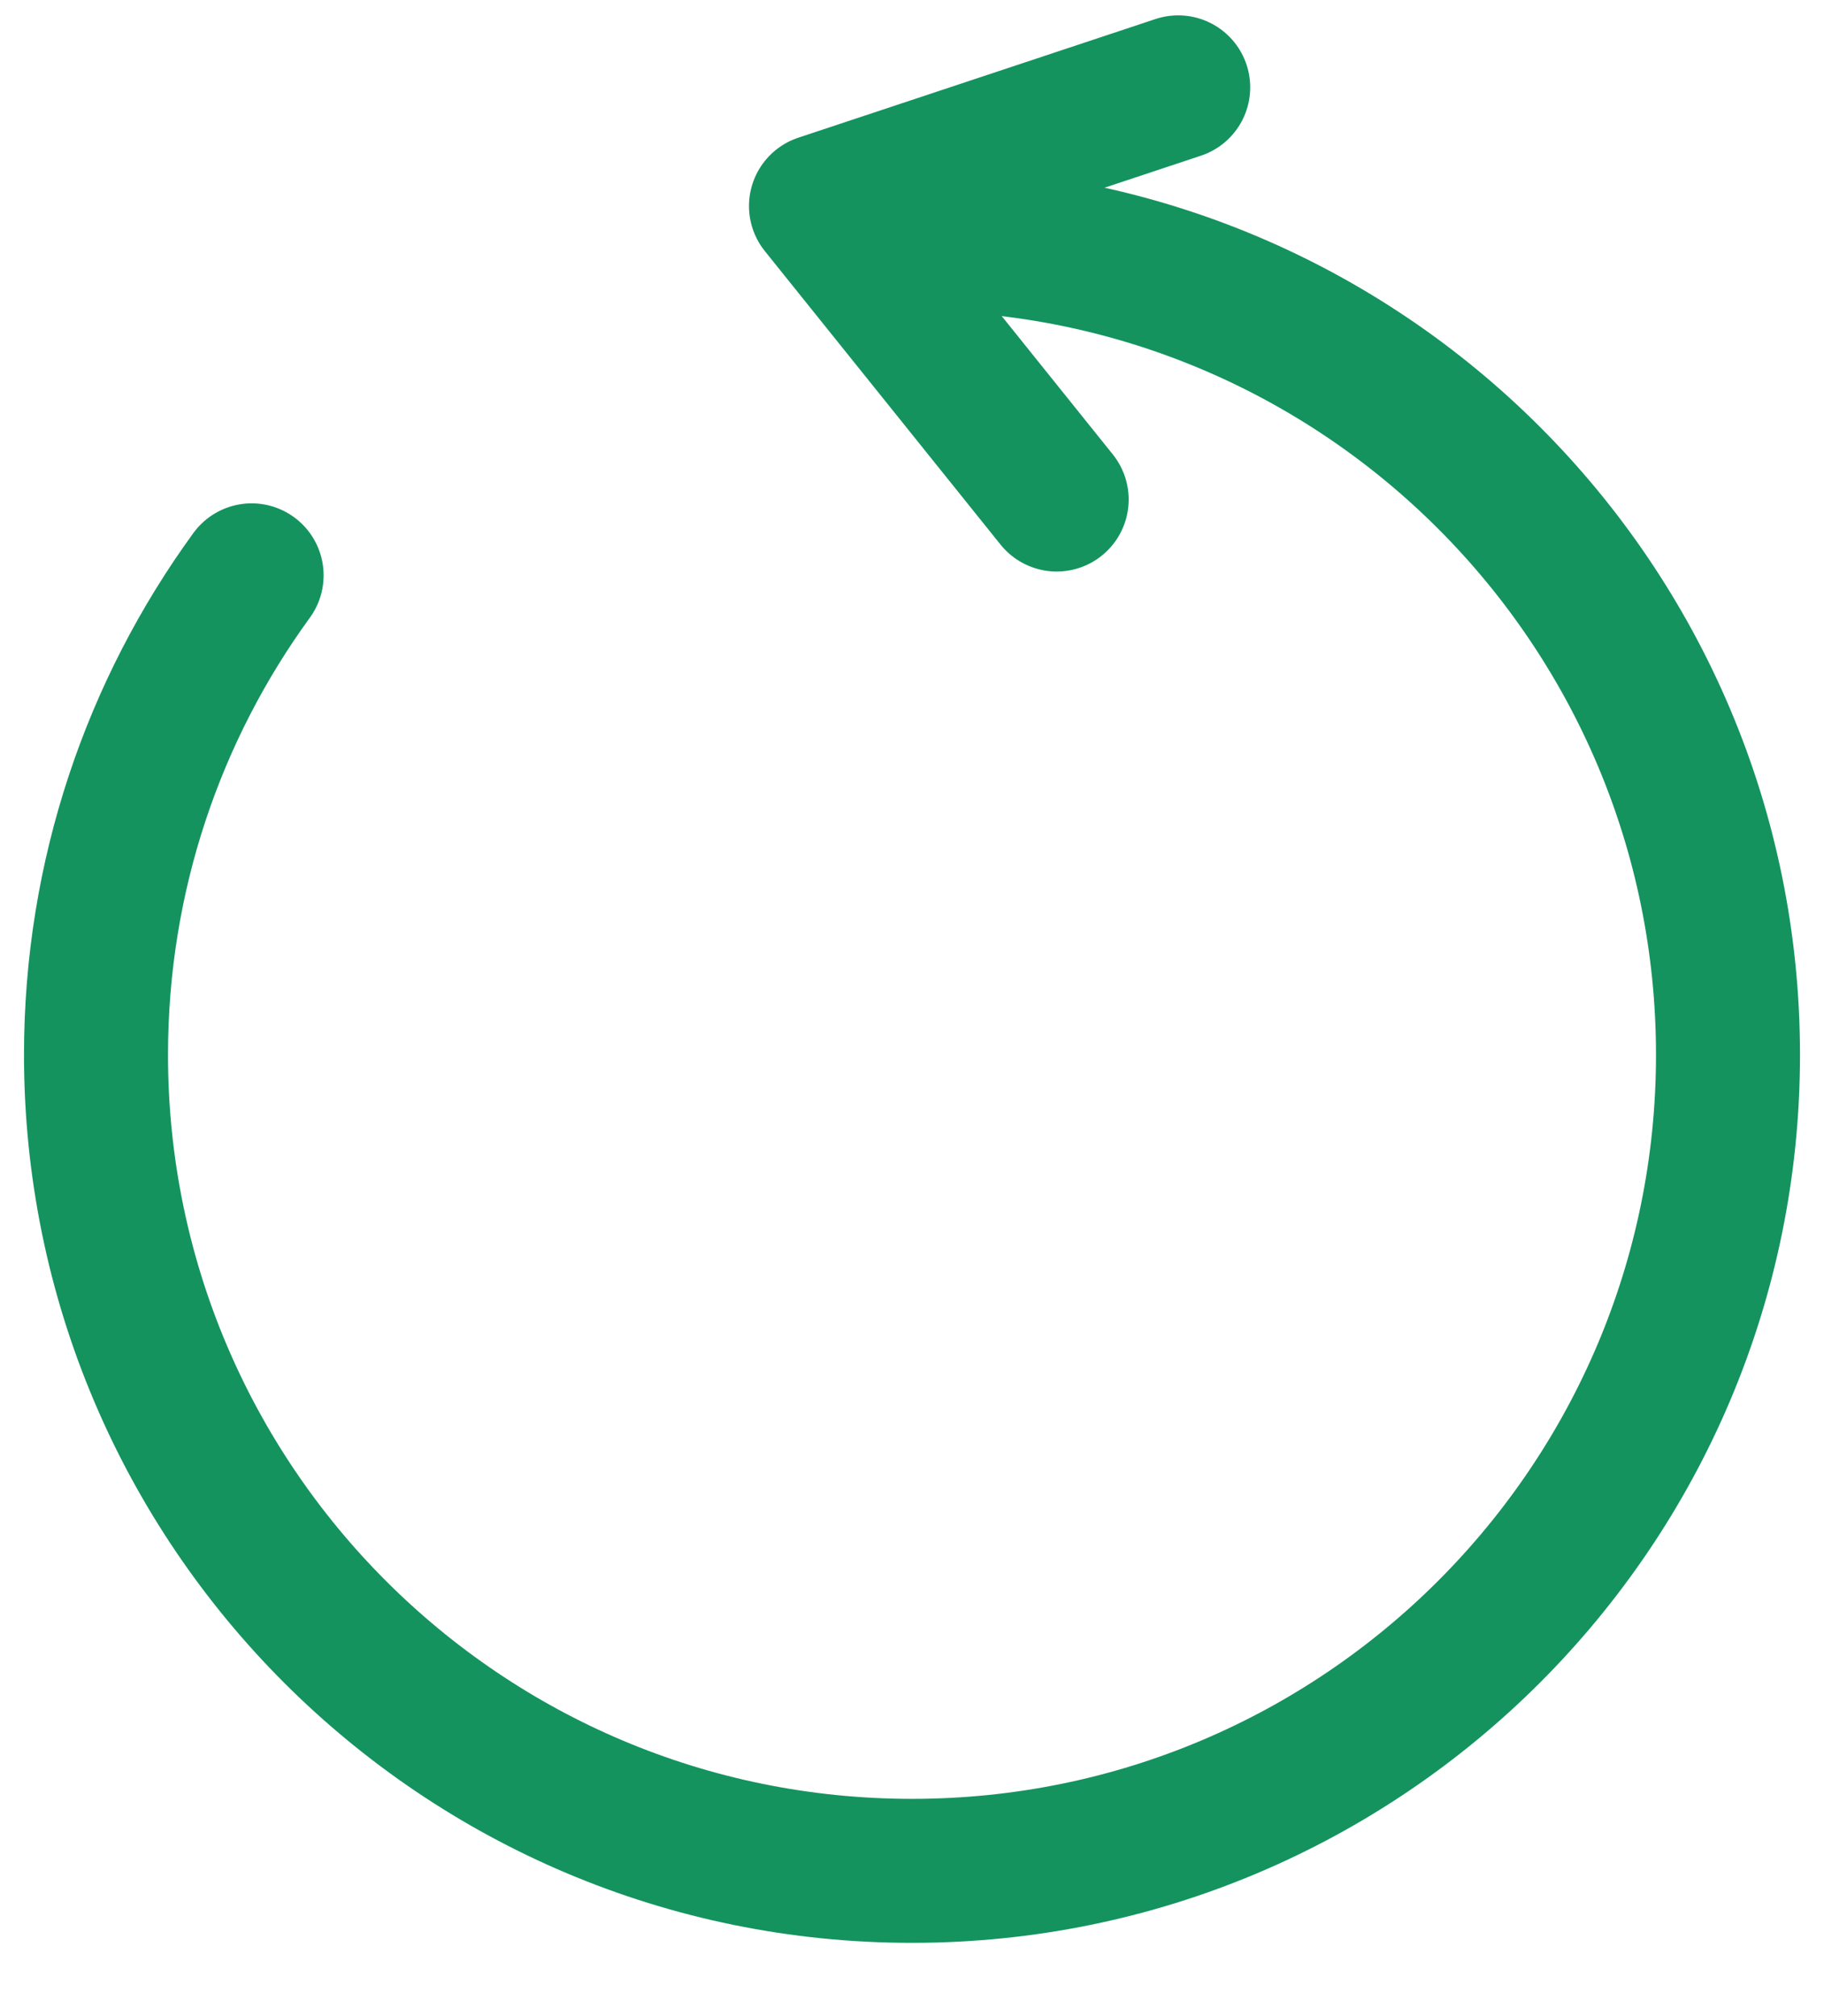 <svg width="19" height="21" viewBox="0 0 19 21" fill="none" xmlns="http://www.w3.org/2000/svg">
<path d="M9.5 2.487C14.194 2.487 18 6.292 18 10.987C18 15.681 14.194 19.487 9.5 19.487C4.806 19.487 1 15.681 1 10.987C1 9.121 1.601 7.395 2.621 5.993" stroke="#14935F" stroke-width="1.5" stroke-linecap="round"/>
<path d="M11.007 5.203L8.552 2.146L12.273 0.91" stroke="#14935F" stroke-width="1.5" stroke-linecap="round" stroke-linejoin="round"/>
</svg>
